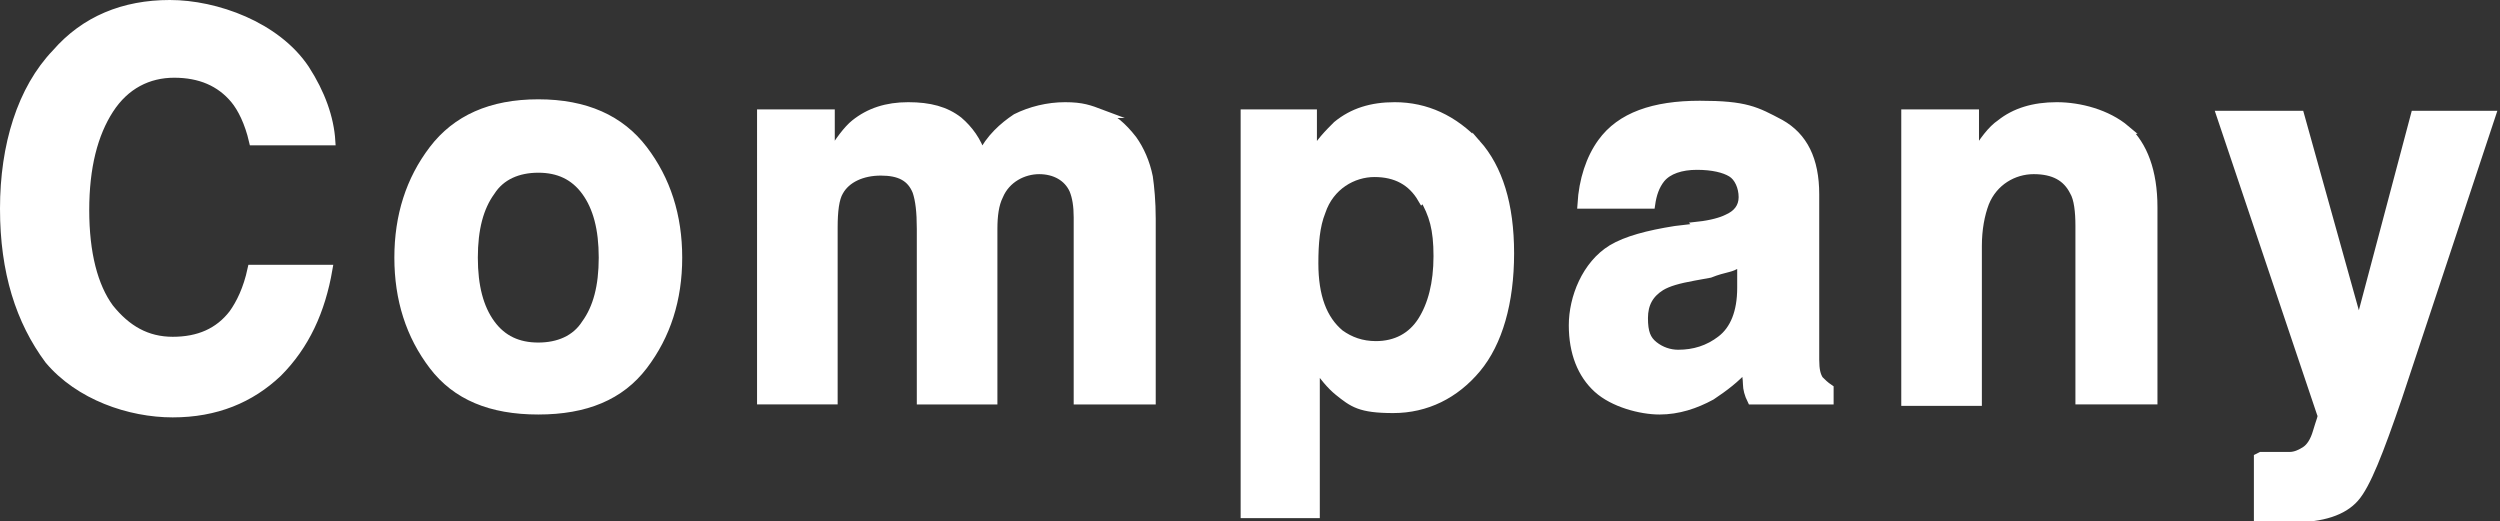 <?xml version="1.0" encoding="UTF-8"?>
<svg xmlns="http://www.w3.org/2000/svg" version="1.1" viewBox="0 0 173.7 36.2">
  <rect x="0" y="0" width="173.7" height="36.2" fill="#333333" stroke="none"/>
  <defs>
    <style>
      .cls-1 {
        fill: #fff;
        stroke: #fff;
        stroke-miterlimit: 10;
        stroke-width: .6px;
      }
    </style>
  </defs>
  <!-- Generator: Adobe Illustrator 28.6.0, SVG Export Plug-In . SVG Version: 1.2.0 Build 709)  -->
  <g>
    <g id="_レイヤー_1" data-name="レイヤー_1">
      <g>
        <path class="cls-1" d="M3.9,3.7C5.9,1.4,8.6.3,11.8.3s7.4,1.5,9.4,4.5c1.1,1.7,1.7,3.4,1.8,5h-5.4c-.3-1.3-.8-2.3-1.3-2.9-1-1.2-2.4-1.8-4.2-1.8s-3.4.8-4.5,2.5c-1.1,1.7-1.7,4-1.7,7s.6,5.3,1.7,6.8c1.2,1.5,2.6,2.3,4.4,2.3s3.2-.6,4.2-1.9c.5-.7,1-1.7,1.3-3.1h5.3c-.5,2.9-1.6,5.3-3.5,7.2-1.9,1.8-4.3,2.8-7.3,2.8s-6.5-1.2-8.6-3.7C1.4,22.3.3,18.9.3,14.5S1.5,6.2,3.9,3.7Z"/>
        <path class="cls-1" d="M44.7,25.4c-1.6,2.1-4,3.1-7.3,3.1s-5.7-1-7.3-3.1c-1.6-2.1-2.4-4.6-2.4-7.5s.8-5.4,2.4-7.5c1.6-2.1,4-3.2,7.3-3.2s5.7,1.1,7.3,3.2c1.6,2.1,2.4,4.6,2.4,7.5s-.8,5.4-2.4,7.5ZM40.7,22.5c.8-1.1,1.2-2.6,1.2-4.6s-.4-3.5-1.2-4.6c-.8-1.1-1.9-1.6-3.3-1.6s-2.6.5-3.3,1.6c-.8,1.1-1.2,2.6-1.2,4.6s.4,3.5,1.2,4.6c.8,1.1,1.9,1.6,3.3,1.6s2.6-.5,3.3-1.6Z"/>
        <path class="cls-1" d="M76.5,7.9c.8.3,1.5.9,2.2,1.8.5.7.9,1.6,1.1,2.6.1.7.2,1.7.2,2.9v12.6h-5.1v-12.7c0-.8-.1-1.4-.3-1.9-.4-.9-1.3-1.4-2.4-1.4s-2.3.6-2.8,1.8c-.3.6-.4,1.4-.4,2.3v11.9h-5v-11.9c0-1.2-.1-2-.3-2.6-.4-1-1.2-1.4-2.5-1.4s-2.4.5-2.9,1.4c-.3.5-.4,1.4-.4,2.5v12h-5V7.9h4.8v2.9c.6-1,1.2-1.8,1.7-2.2,1-.8,2.2-1.2,3.7-1.2s2.6.3,3.5,1c.7.6,1.3,1.4,1.6,2.4.6-1.2,1.5-2,2.4-2.6,1-.5,2.2-.8,3.4-.8s1.7.2,2.5.5Z"/>
        <path class="cls-1" d="M102.6,10c1.5,1.7,2.3,4.2,2.3,7.6s-.8,6.2-2.3,8c-1.5,1.8-3.5,2.8-5.8,2.8s-2.8-.4-3.8-1.2c-.5-.4-1.1-1.1-1.6-1.9v10.4h-4.9V7.9h4.7v2.9c.5-.9,1.1-1.5,1.7-2.1,1.1-.9,2.4-1.3,4-1.3,2.2,0,4.1.9,5.7,2.6ZM98.8,13.8c-.7-1.2-1.8-1.8-3.3-1.8s-3.1.9-3.7,2.7c-.4,1-.5,2.2-.5,3.6,0,2.3.6,3.9,1.8,4.9.7.5,1.5.8,2.5.8,1.4,0,2.5-.6,3.2-1.7s1.1-2.6,1.1-4.5-.3-2.9-1-4.1Z"/>
        <path class="cls-1" d="M118,15.7c.9-.1,1.6-.3,2-.5.7-.3,1.1-.8,1.1-1.5s-.3-1.4-.8-1.7c-.5-.3-1.3-.5-2.4-.5s-2,.3-2.5.9c-.4.5-.6,1.1-.7,1.8h-4.8c.1-1.7.6-3.2,1.4-4.3,1.3-1.8,3.6-2.6,6.8-2.6s3.9.4,5.6,1.3c1.6.9,2.4,2.5,2.4,4.9v9.2c0,.6,0,1.4,0,2.3,0,.7.1,1.1.3,1.4.2.2.4.4.7.6v.8h-5.4c-.2-.4-.3-.8-.3-1.1,0-.4-.1-.8-.1-1.2-.7.8-1.5,1.4-2.4,2-1.1.6-2.3,1-3.6,1s-3.2-.5-4.3-1.5c-1.1-1-1.7-2.5-1.7-4.4s.9-4.2,2.7-5.3c1-.6,2.5-1,4.4-1.3l1.7-.2ZM121.1,18.1c-.3.2-.6.4-1,.5s-.8.2-1.3.4l-1.1.2c-1.1.2-1.8.4-2.3.7-.8.5-1.2,1.2-1.2,2.2s.2,1.5.7,1.9,1.1.6,1.7.6c1.1,0,2.1-.3,3-1,.9-.7,1.4-1.9,1.4-3.6v-1.9Z"/>
        <path class="cls-1" d="M147.7,9c1.2,1.1,1.9,2.9,1.9,5.4v13.4h-5.1v-12.1c0-1-.1-1.9-.4-2.4-.5-1-1.4-1.5-2.8-1.5s-2.8.8-3.4,2.3c-.3.8-.5,1.8-.5,3v10.8h-5V7.9h4.8v2.9c.6-1,1.2-1.8,1.8-2.2,1-.8,2.3-1.2,3.9-1.2s3.5.5,4.8,1.6Z"/>
        <path class="cls-1" d="M157.1,31.7h.6c.5,0,1,0,1.4,0,.4,0,.8-.2,1.1-.4.3-.2.6-.6.8-1.3.2-.7.4-1.1.3-1.2l-7-20.8h5.5l4.1,14.7,3.9-14.7h5.3l-6.5,19.6c-1.3,3.8-2.2,6.1-3,7s-2.2,1.4-4.4,1.4-.8,0-1.1,0c-.3,0-.7,0-1.2,0v-4.2Z"/>
      </g>
    </g>
  </g>
</svg>